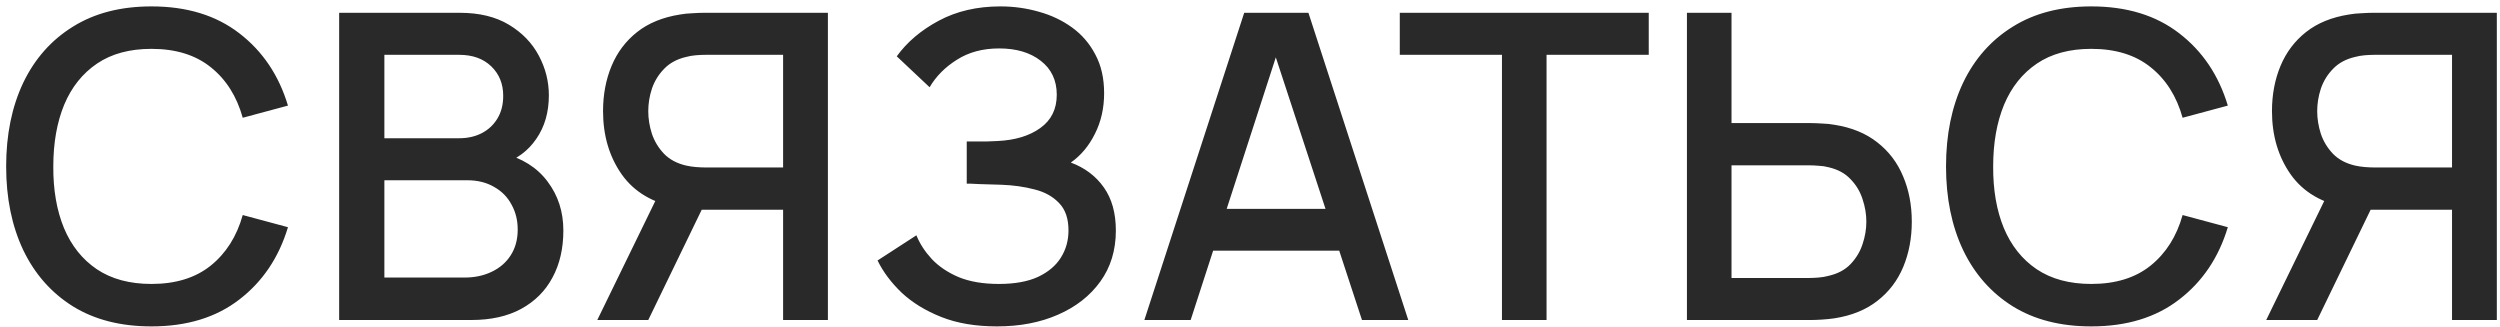 <?xml version="1.0" encoding="UTF-8"?> <svg xmlns="http://www.w3.org/2000/svg" width="375" height="49" viewBox="0 0 375 49" fill="none"><path d="M22.715 48.96C18.107 48.96 14.181 47.957 10.938 45.952C7.696 43.925 5.21 41.109 3.482 37.504C1.776 33.899 0.923 29.717 0.923 24.96C0.923 20.203 1.776 16.021 3.482 12.416C5.21 8.811 7.696 6.005 10.938 4C14.181 1.973 18.107 0.96 22.715 0.96C28.026 0.96 32.421 2.304 35.898 4.992C39.397 7.68 41.829 11.296 43.194 15.84L36.41 17.664C35.514 14.443 33.914 11.915 31.61 10.08C29.328 8.245 26.363 7.328 22.715 7.328C19.451 7.328 16.73 8.064 14.555 9.536C12.379 11.008 10.736 13.067 9.627 15.712C8.539 18.357 7.995 21.44 7.995 24.96C7.973 28.48 8.507 31.563 9.595 34.208C10.704 36.853 12.347 38.912 14.523 40.384C16.72 41.856 19.451 42.592 22.715 42.592C26.363 42.592 29.328 41.675 31.61 39.84C33.914 37.984 35.514 35.456 36.41 32.256L43.194 34.08C41.829 38.624 39.397 42.24 35.898 44.928C32.421 47.616 28.026 48.96 22.715 48.96ZM50.873 48V1.92H68.984C71.907 1.92 74.361 2.517 76.344 3.712C78.329 4.907 79.822 6.453 80.825 8.352C81.827 10.229 82.329 12.213 82.329 14.304C82.329 16.843 81.699 19.019 80.441 20.832C79.203 22.645 77.528 23.883 75.416 24.544L75.353 22.976C78.296 23.701 80.558 25.12 82.136 27.232C83.715 29.323 84.504 31.765 84.504 34.56C84.504 37.269 83.96 39.627 82.873 41.632C81.806 43.637 80.238 45.205 78.168 46.336C76.121 47.445 73.635 48 70.713 48H50.873ZM57.657 41.632H69.689C71.203 41.632 72.558 41.344 73.752 40.768C74.969 40.192 75.918 39.371 76.6 38.304C77.305 37.216 77.656 35.925 77.656 34.432C77.656 33.045 77.347 31.797 76.728 30.688C76.131 29.557 75.257 28.672 74.105 28.032C72.974 27.371 71.641 27.04 70.105 27.04H57.657V41.632ZM57.657 20.736H68.888C70.126 20.736 71.235 20.491 72.216 20C73.219 19.488 74.008 18.763 74.585 17.824C75.182 16.864 75.481 15.712 75.481 14.368C75.481 12.576 74.883 11.104 73.689 9.952C72.494 8.8 70.894 8.224 68.888 8.224H57.657V20.736ZM124.185 48H117.465V31.456H104.441L101.721 31.136C97.966 30.475 95.15 28.821 93.272 26.176C91.395 23.509 90.457 20.341 90.457 16.672C90.457 14.197 90.883 11.936 91.737 9.888C92.59 7.84 93.87 6.144 95.576 4.8C97.283 3.456 99.427 2.581 102.009 2.176C102.606 2.069 103.235 2.005 103.897 1.984C104.558 1.941 105.113 1.92 105.561 1.92H124.185V48ZM97.24 48H89.593L99.576 27.52L106.329 29.248L97.24 48ZM117.465 25.12V8.224H105.817C105.39 8.224 104.91 8.245 104.377 8.288C103.865 8.331 103.374 8.416 102.905 8.544C101.539 8.864 100.441 9.461 99.609 10.336C98.776 11.189 98.168 12.181 97.784 13.312C97.422 14.421 97.24 15.541 97.24 16.672C97.24 17.803 97.422 18.933 97.784 20.064C98.168 21.195 98.776 22.197 99.609 23.072C100.441 23.925 101.539 24.512 102.905 24.832C103.374 24.939 103.865 25.013 104.377 25.056C104.91 25.099 105.39 25.12 105.817 25.12H117.465ZM149.554 48.96C146.354 48.96 143.57 48.491 141.202 47.552C138.834 46.613 136.85 45.397 135.25 43.904C133.671 42.389 132.466 40.779 131.634 39.072L137.458 35.296C137.97 36.555 138.738 37.739 139.762 38.848C140.807 39.957 142.151 40.864 143.794 41.568C145.458 42.251 147.474 42.592 149.842 42.592C152.21 42.592 154.162 42.24 155.698 41.536C157.234 40.811 158.375 39.851 159.122 38.656C159.89 37.44 160.274 36.075 160.274 34.56C160.274 32.789 159.804 31.424 158.866 30.464C157.948 29.483 156.722 28.8 155.186 28.416C153.65 28.011 151.986 27.776 150.194 27.712C148.7 27.669 147.623 27.637 146.962 27.616C146.3 27.573 145.852 27.552 145.618 27.552C145.404 27.552 145.202 27.552 145.01 27.552V21.216C145.244 21.216 145.65 21.216 146.226 21.216C146.823 21.216 147.442 21.216 148.082 21.216C148.722 21.195 149.244 21.173 149.65 21.152C152.295 21.024 154.428 20.373 156.05 19.2C157.692 18.027 158.514 16.363 158.514 14.208C158.514 12.053 157.714 10.357 156.114 9.12C154.535 7.883 152.455 7.264 149.874 7.264C147.42 7.264 145.308 7.829 143.538 8.96C141.767 10.069 140.402 11.445 139.442 13.088L134.514 8.448C136.05 6.315 138.151 4.533 140.818 3.104C143.484 1.675 146.567 0.96 150.066 0.96C152.05 0.96 153.97 1.227 155.826 1.76C157.682 2.272 159.346 3.061 160.818 4.128C162.29 5.195 163.452 6.549 164.306 8.192C165.18 9.813 165.618 11.744 165.618 13.984C165.618 16.224 165.159 18.251 164.242 20.064C163.346 21.877 162.14 23.317 160.626 24.384C162.738 25.173 164.391 26.421 165.586 28.128C166.78 29.813 167.378 31.968 167.378 34.592C167.378 37.536 166.599 40.085 165.042 42.24C163.506 44.373 161.394 46.027 158.706 47.2C156.039 48.373 152.988 48.96 149.554 48.96ZM171.655 48L186.631 1.92H196.263L211.239 48H204.295L190.503 5.952H192.231L178.599 48H171.655ZM179.431 37.6V31.328H203.495V37.6H179.431ZM225.295 48V8.224H209.967V1.92H247.312V8.224H231.983V48H225.295ZM253.04 48V1.92H259.728V18.464H271.664C272.091 18.464 272.635 18.485 273.296 18.528C273.979 18.549 274.608 18.613 275.184 18.72C277.744 19.125 279.878 20 281.584 21.344C283.313 22.688 284.603 24.384 285.457 26.432C286.331 28.48 286.769 30.752 286.769 33.248C286.769 35.723 286.342 37.984 285.488 40.032C284.635 42.08 283.345 43.776 281.617 45.12C279.91 46.464 277.766 47.339 275.184 47.744C274.608 47.829 273.99 47.893 273.329 47.936C272.667 47.979 272.112 48 271.664 48H253.04ZM259.728 41.696H271.409C271.814 41.696 272.273 41.675 272.785 41.632C273.318 41.589 273.819 41.504 274.288 41.376C275.675 41.056 276.774 40.469 277.584 39.616C278.417 38.741 279.014 37.749 279.377 36.64C279.76 35.509 279.952 34.379 279.952 33.248C279.952 32.117 279.76 30.987 279.377 29.856C279.014 28.725 278.417 27.733 277.584 26.88C276.774 26.005 275.675 25.408 274.288 25.088C273.819 24.96 273.318 24.885 272.785 24.864C272.273 24.821 271.814 24.8 271.409 24.8H259.728V41.696ZM313.695 48.96C309.087 48.96 305.161 47.957 301.919 45.952C298.676 43.925 296.191 41.109 294.463 37.504C292.756 33.899 291.903 29.717 291.903 24.96C291.903 20.203 292.756 16.021 294.463 12.416C296.191 8.811 298.676 6.005 301.919 4C305.161 1.973 309.087 0.96 313.695 0.96C319.007 0.96 323.401 2.304 326.879 4.992C330.377 7.68 332.809 11.296 334.175 15.84L327.391 17.664C326.495 14.443 324.895 11.915 322.591 10.08C320.308 8.245 317.343 7.328 313.695 7.328C310.431 7.328 307.711 8.064 305.535 9.536C303.359 11.008 301.716 13.067 300.607 15.712C299.519 18.357 298.975 21.44 298.975 24.96C298.953 28.48 299.487 31.563 300.575 34.208C301.684 36.853 303.327 38.912 305.503 40.384C307.7 41.856 310.431 42.592 313.695 42.592C317.343 42.592 320.308 41.675 322.591 39.84C324.895 37.984 326.495 35.456 327.391 32.256L334.175 34.08C332.809 38.624 330.377 42.24 326.879 44.928C323.401 47.616 319.007 48.96 313.695 48.96ZM374.524 48H367.804V31.456H354.78L352.06 31.136C348.306 30.475 345.49 28.821 343.612 26.176C341.735 23.509 340.796 20.341 340.796 16.672C340.796 14.197 341.223 11.936 342.076 9.888C342.93 7.84 344.21 6.144 345.916 4.8C347.623 3.456 349.767 2.581 352.348 2.176C352.946 2.069 353.575 2.005 354.236 1.984C354.898 1.941 355.452 1.92 355.9 1.92H374.524V48ZM347.58 48H339.932L349.916 27.52L356.668 29.248L347.58 48ZM367.804 25.12V8.224H356.156C355.73 8.224 355.25 8.245 354.716 8.288C354.204 8.331 353.714 8.416 353.244 8.544C351.879 8.864 350.78 9.461 349.948 10.336C349.116 11.189 348.508 12.181 348.124 13.312C347.762 14.421 347.58 15.541 347.58 16.672C347.58 17.803 347.762 18.933 348.124 20.064C348.508 21.195 349.116 22.197 349.948 23.072C350.78 23.925 351.879 24.512 353.244 24.832C353.714 24.939 354.204 25.013 354.716 25.056C355.25 25.099 355.73 25.12 356.156 25.12H367.804Z" fill="#292929"></path></svg> 